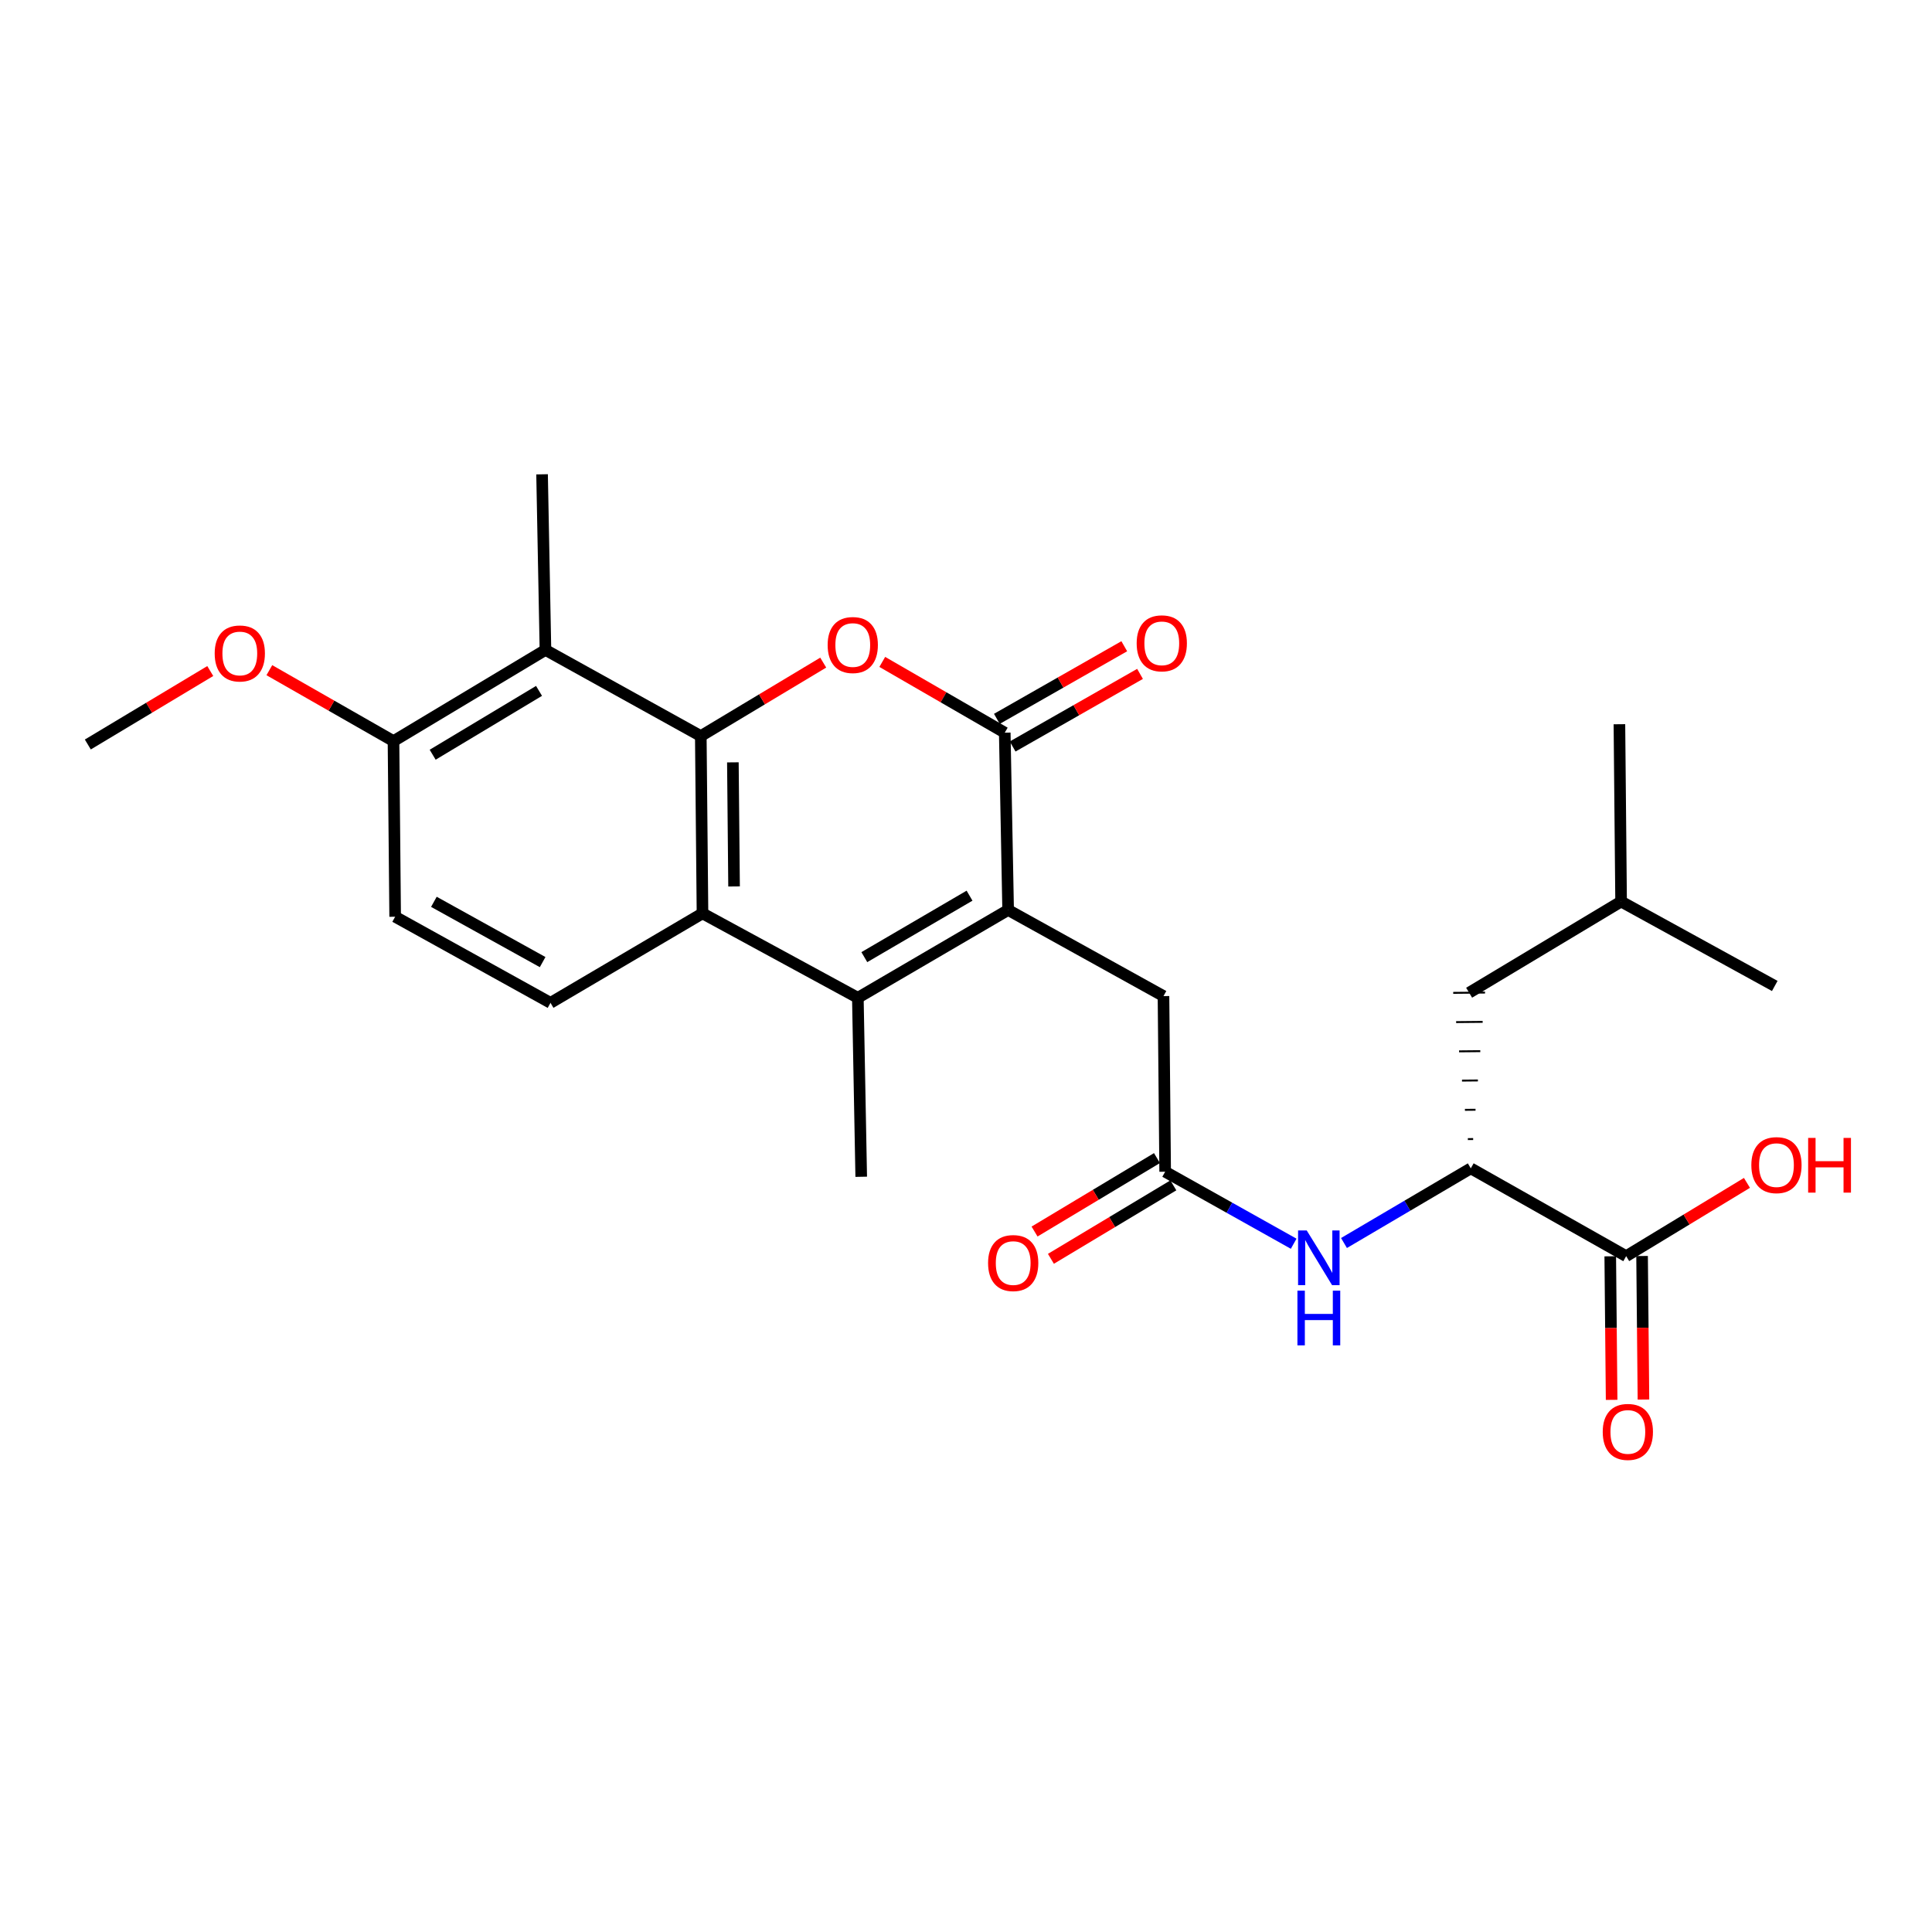 <?xml version='1.0' encoding='iso-8859-1'?>
<svg version='1.1' baseProfile='full'
              xmlns='http://www.w3.org/2000/svg'
                      xmlns:rdkit='http://www.rdkit.org/xml'
                      xmlns:xlink='http://www.w3.org/1999/xlink'
                  xml:space='preserve'
width='1000px' height='1000px' viewBox='0 0 1000 1000'>
<!-- END OF HEADER -->
<rect style='opacity:1.0;fill:#FFFFFF;stroke:none' width='1000' height='1000' x='0' y='0'> </rect>
<path class='bond-0' d='M 362.731,380.98 L 394.414,361.97' style='fill:none;fill-rule:evenodd;stroke:#000000;stroke-width:6px;stroke-linecap:butt;stroke-linejoin:miter;stroke-opacity:1' />
<path class='bond-0' d='M 394.414,361.97 L 426.098,342.96' style='fill:none;fill-rule:evenodd;stroke:#FF0000;stroke-width:6px;stroke-linecap:butt;stroke-linejoin:miter;stroke-opacity:1' />
<path class='bond-1' d='M 362.731,380.98 L 363.609,472.755' style='fill:none;fill-rule:evenodd;stroke:#000000;stroke-width:6px;stroke-linecap:butt;stroke-linejoin:miter;stroke-opacity:1' />
<path class='bond-1' d='M 379.335,394.588 L 379.95,458.831' style='fill:none;fill-rule:evenodd;stroke:#000000;stroke-width:6px;stroke-linecap:butt;stroke-linejoin:miter;stroke-opacity:1' />
<path class='bond-2' d='M 362.731,380.98 L 282.323,336.401' style='fill:none;fill-rule:evenodd;stroke:#000000;stroke-width:6px;stroke-linecap:butt;stroke-linejoin:miter;stroke-opacity:1' />
<path class='bond-3' d='M 521.808,471.007 L 444.018,516.455' style='fill:none;fill-rule:evenodd;stroke:#000000;stroke-width:6px;stroke-linecap:butt;stroke-linejoin:miter;stroke-opacity:1' />
<path class='bond-3' d='M 501.83,463.6 L 447.376,495.414' style='fill:none;fill-rule:evenodd;stroke:#000000;stroke-width:6px;stroke-linecap:butt;stroke-linejoin:miter;stroke-opacity:1' />
<path class='bond-4' d='M 521.808,471.007 L 602.217,515.576' style='fill:none;fill-rule:evenodd;stroke:#000000;stroke-width:6px;stroke-linecap:butt;stroke-linejoin:miter;stroke-opacity:1' />
<path class='bond-5' d='M 521.808,471.007 L 520.06,379.232' style='fill:none;fill-rule:evenodd;stroke:#000000;stroke-width:6px;stroke-linecap:butt;stroke-linejoin:miter;stroke-opacity:1' />
<path class='bond-6' d='M 456.662,342.606 L 488.361,360.919' style='fill:none;fill-rule:evenodd;stroke:#FF0000;stroke-width:6px;stroke-linecap:butt;stroke-linejoin:miter;stroke-opacity:1' />
<path class='bond-6' d='M 488.361,360.919 L 520.06,379.232' style='fill:none;fill-rule:evenodd;stroke:#000000;stroke-width:6px;stroke-linecap:butt;stroke-linejoin:miter;stroke-opacity:1' />
<path class='bond-7' d='M 524.139,386.388 L 557.108,367.596' style='fill:none;fill-rule:evenodd;stroke:#000000;stroke-width:6px;stroke-linecap:butt;stroke-linejoin:miter;stroke-opacity:1' />
<path class='bond-7' d='M 557.108,367.596 L 590.078,348.804' style='fill:none;fill-rule:evenodd;stroke:#FF0000;stroke-width:6px;stroke-linecap:butt;stroke-linejoin:miter;stroke-opacity:1' />
<path class='bond-7' d='M 515.982,372.076 L 548.951,353.284' style='fill:none;fill-rule:evenodd;stroke:#000000;stroke-width:6px;stroke-linecap:butt;stroke-linejoin:miter;stroke-opacity:1' />
<path class='bond-7' d='M 548.951,353.284 L 581.92,334.492' style='fill:none;fill-rule:evenodd;stroke:#FF0000;stroke-width:6px;stroke-linecap:butt;stroke-linejoin:miter;stroke-opacity:1' />
<path class='bond-8' d='M 444.018,516.455 L 363.609,472.755' style='fill:none;fill-rule:evenodd;stroke:#000000;stroke-width:6px;stroke-linecap:butt;stroke-linejoin:miter;stroke-opacity:1' />
<path class='bond-9' d='M 444.018,516.455 L 445.766,609.099' style='fill:none;fill-rule:evenodd;stroke:#000000;stroke-width:6px;stroke-linecap:butt;stroke-linejoin:miter;stroke-opacity:1' />
<path class='bond-10' d='M 363.609,472.755 L 284.94,519.072' style='fill:none;fill-rule:evenodd;stroke:#000000;stroke-width:6px;stroke-linecap:butt;stroke-linejoin:miter;stroke-opacity:1' />
<path class='bond-11' d='M 282.323,336.401 L 203.672,383.597' style='fill:none;fill-rule:evenodd;stroke:#000000;stroke-width:6px;stroke-linecap:butt;stroke-linejoin:miter;stroke-opacity:1' />
<path class='bond-11' d='M 279.001,357.606 L 223.946,390.643' style='fill:none;fill-rule:evenodd;stroke:#000000;stroke-width:6px;stroke-linecap:butt;stroke-linejoin:miter;stroke-opacity:1' />
<path class='bond-12' d='M 282.323,336.401 L 280.575,245.505' style='fill:none;fill-rule:evenodd;stroke:#000000;stroke-width:6px;stroke-linecap:butt;stroke-linejoin:miter;stroke-opacity:1' />
<path class='bond-13' d='M 603.086,606.481 L 602.217,515.576' style='fill:none;fill-rule:evenodd;stroke:#000000;stroke-width:6px;stroke-linecap:butt;stroke-linejoin:miter;stroke-opacity:1' />
<path class='bond-14' d='M 603.086,606.481 L 636.346,625.118' style='fill:none;fill-rule:evenodd;stroke:#000000;stroke-width:6px;stroke-linecap:butt;stroke-linejoin:miter;stroke-opacity:1' />
<path class='bond-14' d='M 636.346,625.118 L 669.605,643.755' style='fill:none;fill-rule:evenodd;stroke:#0000FF;stroke-width:6px;stroke-linecap:butt;stroke-linejoin:miter;stroke-opacity:1' />
<path class='bond-15' d='M 598.848,599.418 L 567.165,618.429' style='fill:none;fill-rule:evenodd;stroke:#000000;stroke-width:6px;stroke-linecap:butt;stroke-linejoin:miter;stroke-opacity:1' />
<path class='bond-15' d='M 567.165,618.429 L 535.481,637.439' style='fill:none;fill-rule:evenodd;stroke:#FF0000;stroke-width:6px;stroke-linecap:butt;stroke-linejoin:miter;stroke-opacity:1' />
<path class='bond-15' d='M 607.324,613.544 L 575.64,632.554' style='fill:none;fill-rule:evenodd;stroke:#000000;stroke-width:6px;stroke-linecap:butt;stroke-linejoin:miter;stroke-opacity:1' />
<path class='bond-15' d='M 575.64,632.554 L 543.957,651.564' style='fill:none;fill-rule:evenodd;stroke:#FF0000;stroke-width:6px;stroke-linecap:butt;stroke-linejoin:miter;stroke-opacity:1' />
<path class='bond-16' d='M 695.647,643.382 L 728.461,624.058' style='fill:none;fill-rule:evenodd;stroke:#0000FF;stroke-width:6px;stroke-linecap:butt;stroke-linejoin:miter;stroke-opacity:1' />
<path class='bond-16' d='M 728.461,624.058 L 761.276,604.733' style='fill:none;fill-rule:evenodd;stroke:#000000;stroke-width:6px;stroke-linecap:butt;stroke-linejoin:miter;stroke-opacity:1' />
<path class='bond-17' d='M 761.276,604.733 L 841.702,650.181' style='fill:none;fill-rule:evenodd;stroke:#000000;stroke-width:6px;stroke-linecap:butt;stroke-linejoin:miter;stroke-opacity:1' />
<path class='bond-18' d='M 762.505,589.569 L 759.76,589.595' style='fill:none;fill-rule:evenodd;stroke:#000000;stroke-width:1.0px;stroke-linecap:butt;stroke-linejoin:miter;stroke-opacity:1' />
<path class='bond-18' d='M 763.734,574.406 L 758.243,574.458' style='fill:none;fill-rule:evenodd;stroke:#000000;stroke-width:1.0px;stroke-linecap:butt;stroke-linejoin:miter;stroke-opacity:1' />
<path class='bond-18' d='M 764.964,559.242 L 756.727,559.32' style='fill:none;fill-rule:evenodd;stroke:#000000;stroke-width:1.0px;stroke-linecap:butt;stroke-linejoin:miter;stroke-opacity:1' />
<path class='bond-18' d='M 766.193,544.078 L 755.211,544.182' style='fill:none;fill-rule:evenodd;stroke:#000000;stroke-width:1.0px;stroke-linecap:butt;stroke-linejoin:miter;stroke-opacity:1' />
<path class='bond-18' d='M 767.422,528.914 L 753.695,529.044' style='fill:none;fill-rule:evenodd;stroke:#000000;stroke-width:1.0px;stroke-linecap:butt;stroke-linejoin:miter;stroke-opacity:1' />
<path class='bond-18' d='M 768.652,513.75 L 752.179,513.906' style='fill:none;fill-rule:evenodd;stroke:#000000;stroke-width:1.0px;stroke-linecap:butt;stroke-linejoin:miter;stroke-opacity:1' />
<path class='bond-19' d='M 833.466,650.26 L 833.821,687.412' style='fill:none;fill-rule:evenodd;stroke:#000000;stroke-width:6px;stroke-linecap:butt;stroke-linejoin:miter;stroke-opacity:1' />
<path class='bond-19' d='M 833.821,687.412 L 834.177,724.564' style='fill:none;fill-rule:evenodd;stroke:#FF0000;stroke-width:6px;stroke-linecap:butt;stroke-linejoin:miter;stroke-opacity:1' />
<path class='bond-19' d='M 849.938,650.103 L 850.294,687.254' style='fill:none;fill-rule:evenodd;stroke:#000000;stroke-width:6px;stroke-linecap:butt;stroke-linejoin:miter;stroke-opacity:1' />
<path class='bond-19' d='M 850.294,687.254 L 850.649,724.406' style='fill:none;fill-rule:evenodd;stroke:#FF0000;stroke-width:6px;stroke-linecap:butt;stroke-linejoin:miter;stroke-opacity:1' />
<path class='bond-20' d='M 841.702,650.181 L 872.96,631.217' style='fill:none;fill-rule:evenodd;stroke:#000000;stroke-width:6px;stroke-linecap:butt;stroke-linejoin:miter;stroke-opacity:1' />
<path class='bond-20' d='M 872.96,631.217 L 904.218,612.253' style='fill:none;fill-rule:evenodd;stroke:#FF0000;stroke-width:6px;stroke-linecap:butt;stroke-linejoin:miter;stroke-opacity:1' />
<path class='bond-21' d='M 284.94,519.072 L 204.532,474.503' style='fill:none;fill-rule:evenodd;stroke:#000000;stroke-width:6px;stroke-linecap:butt;stroke-linejoin:miter;stroke-opacity:1' />
<path class='bond-21' d='M 280.865,497.979 L 224.579,466.78' style='fill:none;fill-rule:evenodd;stroke:#000000;stroke-width:6px;stroke-linecap:butt;stroke-linejoin:miter;stroke-opacity:1' />
<path class='bond-22' d='M 203.672,383.597 L 204.532,474.503' style='fill:none;fill-rule:evenodd;stroke:#000000;stroke-width:6px;stroke-linecap:butt;stroke-linejoin:miter;stroke-opacity:1' />
<path class='bond-23' d='M 203.672,383.597 L 171.543,365.241' style='fill:none;fill-rule:evenodd;stroke:#000000;stroke-width:6px;stroke-linecap:butt;stroke-linejoin:miter;stroke-opacity:1' />
<path class='bond-23' d='M 171.543,365.241 L 139.414,346.885' style='fill:none;fill-rule:evenodd;stroke:#FF0000;stroke-width:6px;stroke-linecap:butt;stroke-linejoin:miter;stroke-opacity:1' />
<path class='bond-24' d='M 760.415,513.828 L 839.076,466.632' style='fill:none;fill-rule:evenodd;stroke:#000000;stroke-width:6px;stroke-linecap:butt;stroke-linejoin:miter;stroke-opacity:1' />
<path class='bond-25' d='M 108.83,347.324 L 77.142,366.335' style='fill:none;fill-rule:evenodd;stroke:#FF0000;stroke-width:6px;stroke-linecap:butt;stroke-linejoin:miter;stroke-opacity:1' />
<path class='bond-25' d='M 77.142,366.335 L 45.455,385.345' style='fill:none;fill-rule:evenodd;stroke:#000000;stroke-width:6px;stroke-linecap:butt;stroke-linejoin:miter;stroke-opacity:1' />
<path class='bond-26' d='M 839.076,466.632 L 918.614,510.332' style='fill:none;fill-rule:evenodd;stroke:#000000;stroke-width:6px;stroke-linecap:butt;stroke-linejoin:miter;stroke-opacity:1' />
<path class='bond-27' d='M 839.076,466.632 L 838.206,374.857' style='fill:none;fill-rule:evenodd;stroke:#000000;stroke-width:6px;stroke-linecap:butt;stroke-linejoin:miter;stroke-opacity:1' />
<path  class='atom-2' d='M 428.391 333.864
Q 428.391 327.064, 431.751 323.264
Q 435.111 319.464, 441.391 319.464
Q 447.671 319.464, 451.031 323.264
Q 454.391 327.064, 454.391 333.864
Q 454.391 340.744, 450.991 344.664
Q 447.591 348.544, 441.391 348.544
Q 435.151 348.544, 431.751 344.664
Q 428.391 340.784, 428.391 333.864
M 441.391 345.344
Q 445.711 345.344, 448.031 342.464
Q 450.391 339.544, 450.391 333.864
Q 450.391 328.304, 448.031 325.504
Q 445.711 322.664, 441.391 322.664
Q 437.071 322.664, 434.711 325.464
Q 432.391 328.264, 432.391 333.864
Q 432.391 339.584, 434.711 342.464
Q 437.071 345.344, 441.391 345.344
' fill='#FF0000'/>
<path  class='atom-8' d='M 676.365 636.891
L 685.645 651.891
Q 686.565 653.371, 688.045 656.051
Q 689.525 658.731, 689.605 658.891
L 689.605 636.891
L 693.365 636.891
L 693.365 665.211
L 689.485 665.211
L 679.525 648.811
Q 678.365 646.891, 677.125 644.691
Q 675.925 642.491, 675.565 641.811
L 675.565 665.211
L 671.885 665.211
L 671.885 636.891
L 676.365 636.891
' fill='#0000FF'/>
<path  class='atom-8' d='M 671.545 668.043
L 675.385 668.043
L 675.385 680.083
L 689.865 680.083
L 689.865 668.043
L 693.705 668.043
L 693.705 696.363
L 689.865 696.363
L 689.865 683.283
L 675.385 683.283
L 675.385 696.363
L 671.545 696.363
L 671.545 668.043
' fill='#0000FF'/>
<path  class='atom-14' d='M 588.338 332.985
Q 588.338 326.185, 591.698 322.385
Q 595.058 318.585, 601.338 318.585
Q 607.618 318.585, 610.978 322.385
Q 614.338 326.185, 614.338 332.985
Q 614.338 339.865, 610.938 343.785
Q 607.538 347.665, 601.338 347.665
Q 595.098 347.665, 591.698 343.785
Q 588.338 339.905, 588.338 332.985
M 601.338 344.465
Q 605.658 344.465, 607.978 341.585
Q 610.338 338.665, 610.338 332.985
Q 610.338 327.425, 607.978 324.625
Q 605.658 321.785, 601.338 321.785
Q 597.018 321.785, 594.658 324.585
Q 592.338 327.385, 592.338 332.985
Q 592.338 338.705, 594.658 341.585
Q 597.018 344.465, 601.338 344.465
' fill='#FF0000'/>
<path  class='atom-15' d='M 511.426 653.757
Q 511.426 646.957, 514.786 643.157
Q 518.146 639.357, 524.426 639.357
Q 530.706 639.357, 534.066 643.157
Q 537.426 646.957, 537.426 653.757
Q 537.426 660.637, 534.026 664.557
Q 530.626 668.437, 524.426 668.437
Q 518.186 668.437, 514.786 664.557
Q 511.426 660.677, 511.426 653.757
M 524.426 665.237
Q 528.746 665.237, 531.066 662.357
Q 533.426 659.437, 533.426 653.757
Q 533.426 648.197, 531.066 645.397
Q 528.746 642.557, 524.426 642.557
Q 520.106 642.557, 517.746 645.357
Q 515.426 648.157, 515.426 653.757
Q 515.426 659.477, 517.746 662.357
Q 520.106 665.237, 524.426 665.237
' fill='#FF0000'/>
<path  class='atom-16' d='M 829.572 741.158
Q 829.572 734.358, 832.932 730.558
Q 836.292 726.758, 842.572 726.758
Q 848.852 726.758, 852.212 730.558
Q 855.572 734.358, 855.572 741.158
Q 855.572 748.038, 852.172 751.958
Q 848.772 755.838, 842.572 755.838
Q 836.332 755.838, 832.932 751.958
Q 829.572 748.078, 829.572 741.158
M 842.572 752.638
Q 846.892 752.638, 849.212 749.758
Q 851.572 746.838, 851.572 741.158
Q 851.572 735.598, 849.212 732.798
Q 846.892 729.958, 842.572 729.958
Q 838.252 729.958, 835.892 732.758
Q 833.572 735.558, 833.572 741.158
Q 833.572 746.878, 835.892 749.758
Q 838.252 752.638, 842.572 752.638
' fill='#FF0000'/>
<path  class='atom-19' d='M 906.493 603.065
Q 906.493 596.265, 909.853 592.465
Q 913.213 588.665, 919.493 588.665
Q 925.773 588.665, 929.133 592.465
Q 932.493 596.265, 932.493 603.065
Q 932.493 609.945, 929.093 613.865
Q 925.693 617.745, 919.493 617.745
Q 913.253 617.745, 909.853 613.865
Q 906.493 609.985, 906.493 603.065
M 919.493 614.545
Q 923.813 614.545, 926.133 611.665
Q 928.493 608.745, 928.493 603.065
Q 928.493 597.505, 926.133 594.705
Q 923.813 591.865, 919.493 591.865
Q 915.173 591.865, 912.813 594.665
Q 910.493 597.465, 910.493 603.065
Q 910.493 608.785, 912.813 611.665
Q 915.173 614.545, 919.493 614.545
' fill='#FF0000'/>
<path  class='atom-19' d='M 935.893 588.985
L 939.733 588.985
L 939.733 601.025
L 954.213 601.025
L 954.213 588.985
L 958.053 588.985
L 958.053 617.305
L 954.213 617.305
L 954.213 604.225
L 939.733 604.225
L 939.733 617.305
L 935.893 617.305
L 935.893 588.985
' fill='#FF0000'/>
<path  class='atom-21' d='M 111.124 338.229
Q 111.124 331.429, 114.484 327.629
Q 117.844 323.829, 124.124 323.829
Q 130.404 323.829, 133.764 327.629
Q 137.124 331.429, 137.124 338.229
Q 137.124 345.109, 133.724 349.029
Q 130.324 352.909, 124.124 352.909
Q 117.884 352.909, 114.484 349.029
Q 111.124 345.149, 111.124 338.229
M 124.124 349.709
Q 128.444 349.709, 130.764 346.829
Q 133.124 343.909, 133.124 338.229
Q 133.124 332.669, 130.764 329.869
Q 128.444 327.029, 124.124 327.029
Q 119.804 327.029, 117.444 329.829
Q 115.124 332.629, 115.124 338.229
Q 115.124 343.949, 117.444 346.829
Q 119.804 349.709, 124.124 349.709
' fill='#FF0000'/>
</svg>
